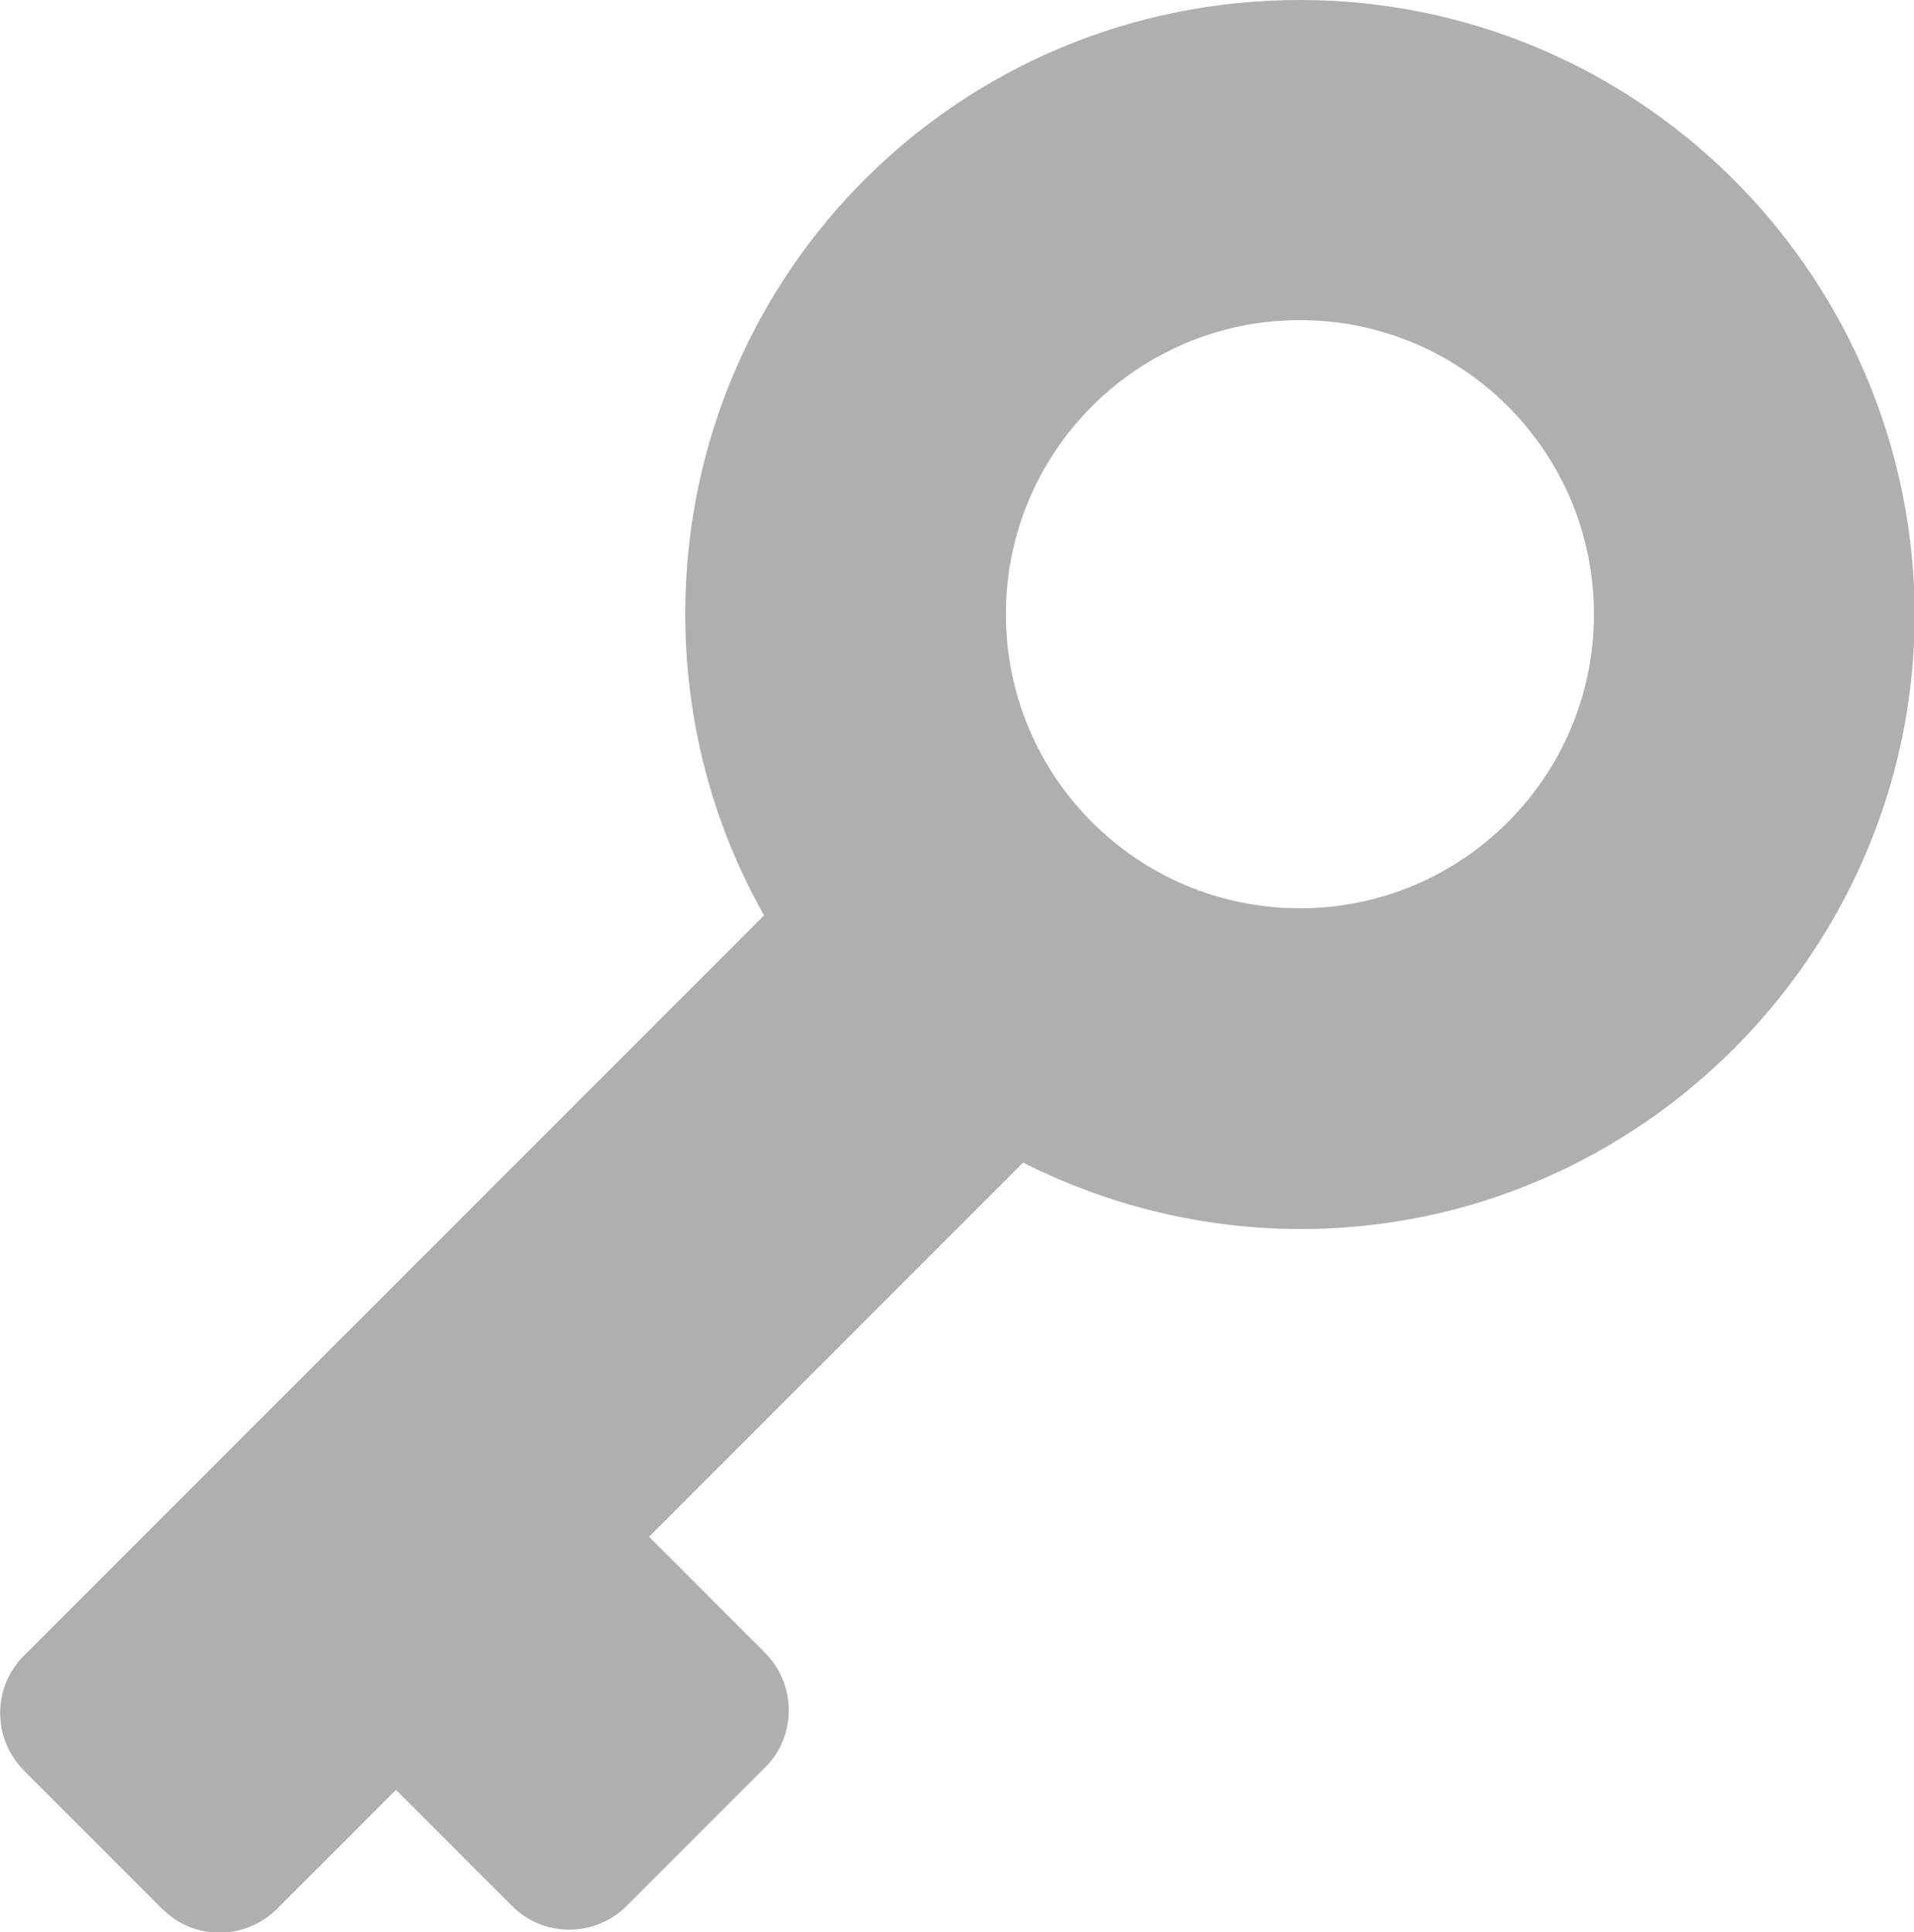 <?xml version="1.0" encoding="UTF-8"?><svg id="_レイヤー_2" xmlns="http://www.w3.org/2000/svg" viewBox="0 0 32.29 32.59"><defs><style>.cls-1{fill:#afafb0;}</style></defs><g id="_レイヤー_1-2"><path class="cls-1" d="m21.93,0c-5.72,0-10.33,4.57-10.37,10.29-.01,1.87.47,3.63,1.33,5.15L.4,27.93c-.53.53-.53,1.39,0,1.93l2.34,2.34c.53.53,1.39.53,1.93,0l2.01-2.01,1.96,1.96c.53.53,1.39.53,1.93,0l2.34-2.34c.53-.53.53-1.39,0-1.93l-1.96-1.96,6.31-6.31c1.41.71,3,1.12,4.69,1.12,5.77,0,10.46-4.8,10.35-10.57C32.17,4.53,27.58,0,21.93,0Zm0,15.32c-2.74,0-4.96-2.22-4.96-4.96s2.22-4.96,4.96-4.96,4.96,2.22,4.96,4.96-2.22,4.96-4.96,4.96Z"/></g></svg>